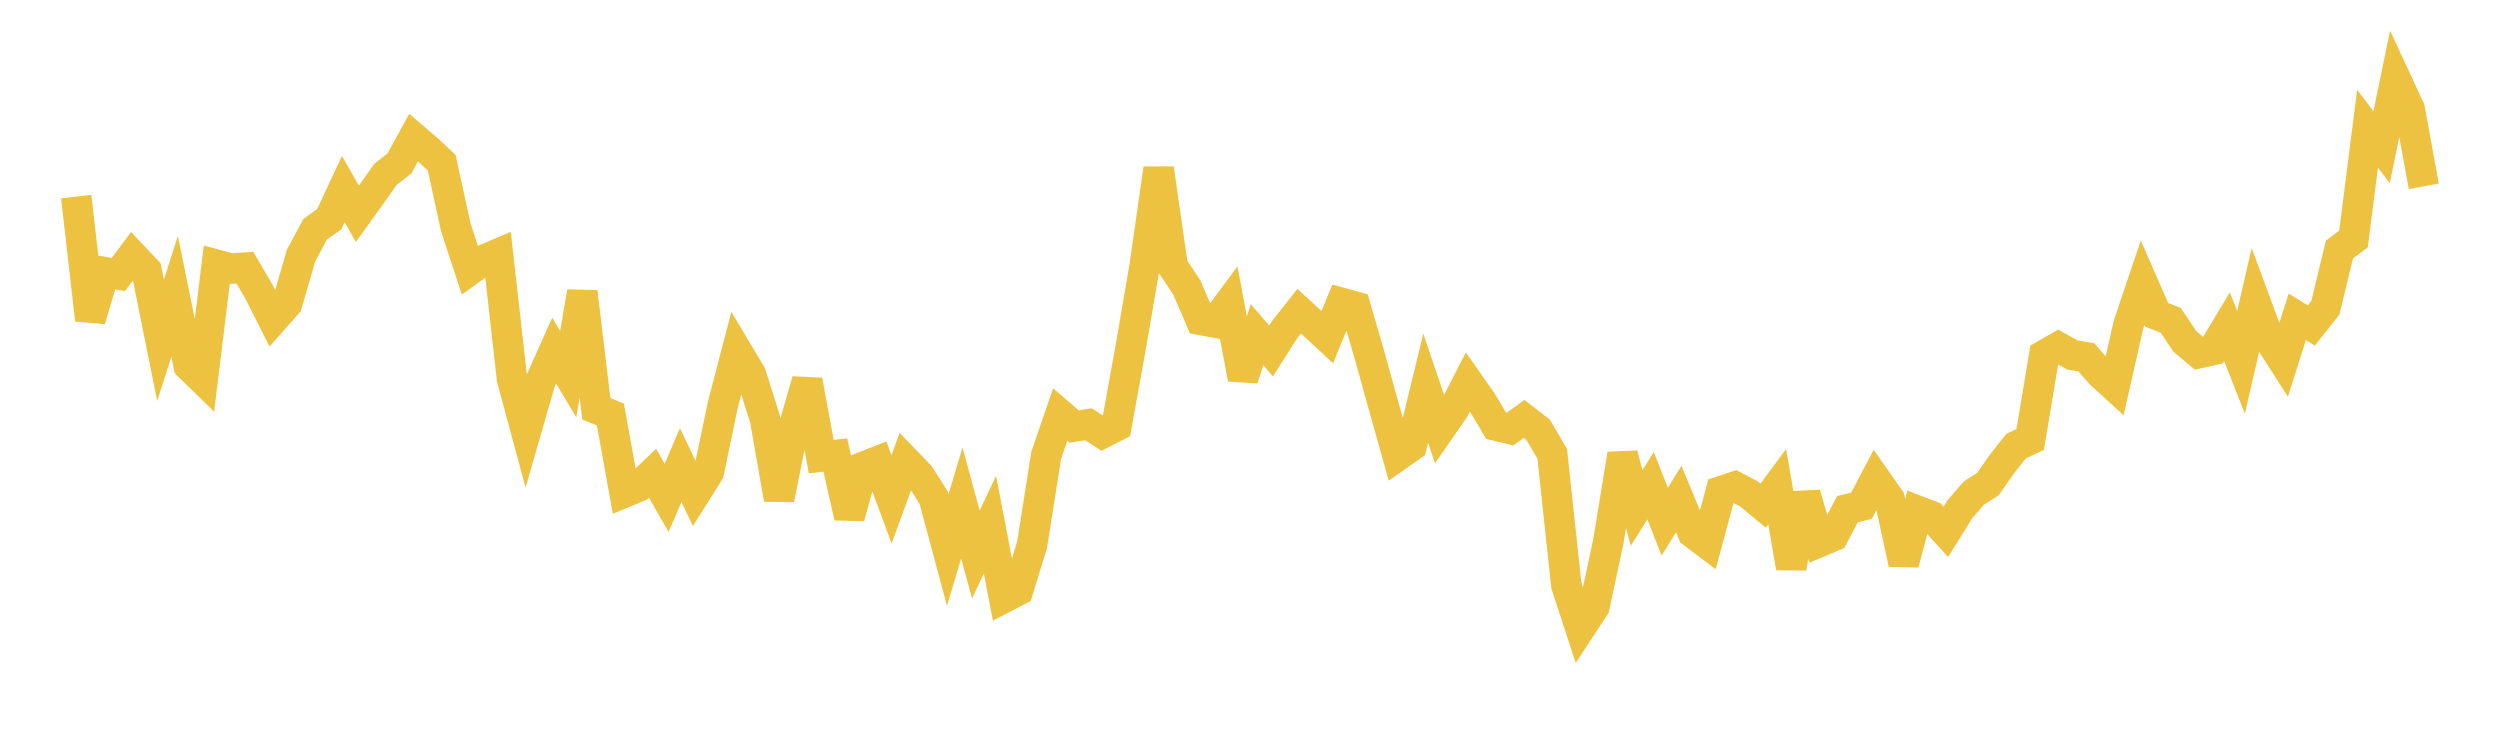 <svg width="164" height="48" xmlns="http://www.w3.org/2000/svg" xmlns:xlink="http://www.w3.org/1999/xlink"><path fill="none" stroke="rgb(237,194,64)" stroke-width="2" d="M5,12.898L5.922,20.983L6.844,17.852L7.766,18.006L8.689,16.771L9.611,17.743L10.533,22.327L11.455,19.437L12.377,23.98L13.299,24.879L14.222,17.371L15.144,17.618L16.066,17.558L16.988,19.14L17.91,20.968L18.832,19.923L19.754,16.753L20.677,15.032L21.599,14.38L22.521,12.405L23.443,14.024L24.365,12.743L25.287,11.437L26.21,10.714L27.132,9.025L28.054,9.813L28.976,10.674L29.898,14.903L30.82,17.713L31.743,17.045L32.665,16.652L33.587,24.851L34.509,28.266L35.431,25.066L36.353,23.002L37.275,24.544L38.198,19.149L39.12,26.814L40.042,27.19L40.964,32.306L41.886,31.928L42.808,31.045L43.731,32.661L44.653,30.509L45.575,32.438L46.497,30.97L47.419,26.547L48.341,23.018L49.263,24.561L50.186,27.492L51.108,32.745L52.03,28.15L52.952,24.956L53.874,29.953L54.796,29.849L55.719,33.922L56.641,30.621L57.563,30.26L58.485,32.756L59.407,30.239L60.329,31.198L61.251,32.648L62.174,36.08L63.096,32.993L64.018,36.377L64.94,34.416L65.862,39.209L66.784,38.732L67.707,35.727L68.629,29.877L69.551,27.19L70.473,27.981L71.395,27.831L72.317,28.42L73.24,27.946L74.162,22.852L75.084,17.482L76.006,11.056L76.928,17.466L77.85,18.851L78.772,20.989L79.695,21.157L80.617,19.912L81.539,24.847L82.461,21.956L83.383,23.022L84.305,21.575L85.228,20.414L86.15,21.263L87.072,22.116L87.994,19.864L88.916,20.119L89.838,23.294L90.76,26.615L91.683,29.902L92.605,29.256L93.527,25.465L94.449,28.186L95.371,26.856L96.293,25.049L97.216,26.363L98.138,27.919L99.06,28.144L99.982,27.483L100.904,28.196L101.826,29.768L102.749,38.391L103.671,41.205L104.593,39.801L105.515,35.478L106.437,29.796L107.359,33.322L108.281,31.86L109.204,34.223L110.126,32.738L111.048,34.955L111.97,35.651L112.892,32.225L113.814,31.92L114.737,32.405L115.659,33.171L116.581,31.927L117.503,37.243L118.425,32.406L119.347,35.556L120.269,35.165L121.192,33.403L122.114,33.173L123.036,31.421L123.958,32.738L124.88,36.974L125.802,33.513L126.725,33.871L127.647,34.888L128.569,33.405L129.491,32.341L130.413,31.752L131.335,30.425L132.257,29.262L133.18,28.835L134.102,23.298L135.024,22.77L135.946,23.284L136.868,23.444L137.79,24.499L138.713,25.343L139.635,21.272L140.557,18.545L141.479,20.653L142.401,21.015L143.323,22.392L144.246,23.169L145.168,22.964L146.09,21.43L147.012,23.771L147.934,19.758L148.856,22.25L149.778,23.689L150.701,20.78L151.623,21.352L152.545,20.188L153.467,16.368L154.389,15.677L155.311,8.441L156.234,9.656L157.156,5.175L158.078,7.16L159,12.222"></path></svg>
